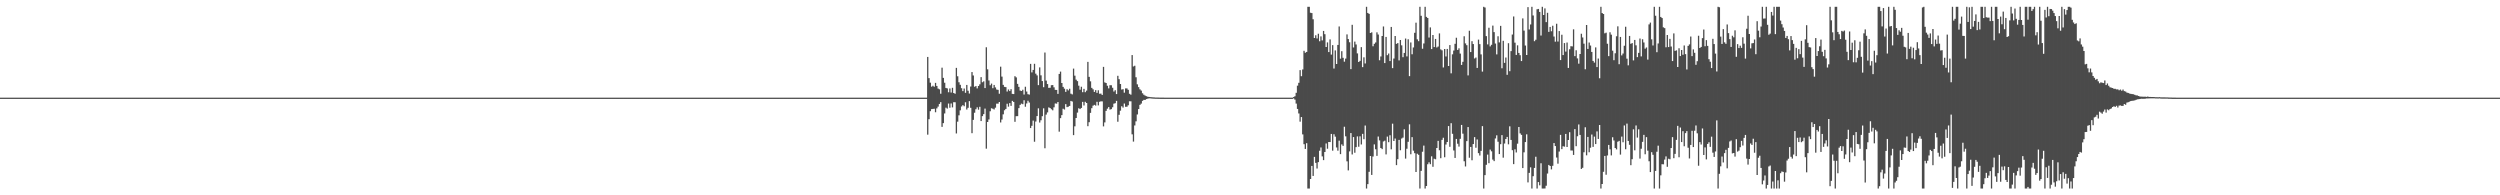 <?xml version="1.0" encoding="UTF-8"?>
<svg xmlns="http://www.w3.org/2000/svg" width="1920" height="150">
  <path d="M0 75.000h1v1.000H0zM1 75.000h1v1.000H1zM2 75.000h1v1.000H2zM3 75.000h1v1.000H3zM4 75.000h1v1.000H4zM5 75.000h1v1.000H5zM6 75.000h1v1.000H6zM7 75.000h1v1.000H7zM8 75.000h1v1.000H8zM9 75.000h1v1.000H9zM10 75.000h1v1.000H10zM11 75.000h1v1.000H11zM12 75.000h1v1.000H12zM13 75.000h1v1.000H13zM14 75.000h1v1.000H14zM15 75.000h1v1.000H15zM16 75.000h1v1.000H16zM17 75.000h1v1.000H17zM18 75.000h1v1.000H18zM19 75.000h1v1.000H19zM20 75.000h1v1.000H20zM21 75.000h1v1.000H21zM22 75.000h1v1.000H22zM23 75.000h1v1.000H23zM24 75.000h1v1.000H24zM25 75.000h1v1.000H25zM26 75.000h1v1.000H26zM27 75.000h1v1.000H27zM28 75.000h1v1.000H28zM29 75.000h1v1.000H29zM30 75.000h1v1.000H30zM31 75.000h1v1.000H31zM32 75.000h1v1.000H32zM33 75.000h1v1.000H33zM34 75.000h1v1.000H34zM35 75.000h1v1.000H35zM36 75.000h1v1.000H36zM37 75.000h1v1.000H37zM38 75.000h1v1.000H38zM39 75.000h1v1.000H39zM40 75.000h1v1.000H40zM41 75.000h1v1.000H41zM42 75.000h1v1.000H42zM43 75.000h1v1.000H43zM44 75.000h1v1.000H44zM45 75.000h1v1.000H45zM46 75.000h1v1.000H46zM47 75.000h1v1.000H47zM48 75.000h1v1.000H48zM49 75.000h1v1.000H49zM50 75.000h1v1.000H50zM51 75.000h1v1.000H51zM52 75.000h1v1.000H52zM53 75.000h1v1.000H53zM54 75.000h1v1.000H54zM55 75.000h1v1.000H55zM56 75.000h1v1.000H56zM57 75.000h1v1.000H57zM58 75.000h1v1.000H58zM59 75.000h1v1.000H59zM60 75.000h1v1.000H60zM61 75.000h1v1.000H61zM62 75.000h1v1.000H62zM63 75.000h1v1.000H63zM64 75.000h1v1.000H64zM65 75.000h1v1.000H65zM66 75.000h1v1.000H66zM67 75.000h1v1.000H67zM68 75.000h1v1.000H68zM69 75.000h1v1.000H69zM70 75.000h1v1.000H70zM71 75.000h1v1.000H71zM72 75.000h1v1.000H72zM73 75.000h1v1.000H73zM74 75.000h1v1.000H74zM75 75.000h1v1.000H75zM76 75.000h1v1.000H76zM77 75.000h1v1.000H77zM78 75.000h1v1.000H78zM79 75.000h1v1.000H79zM80 75.000h1v1.000H80zM81 75.000h1v1.000H81zM82 75.000h1v1.000H82zM83 75.000h1v1.000H83zM84 75.000h1v1.000H84zM85 75.000h1v1.000H85zM86 75.000h1v1.000H86zM87 75.000h1v1.000H87zM88 75.000h1v1.000H88zM89 75.000h1v1.000H89zM90 75.000h1v1.000H90zM91 75.000h1v1.000H91zM92 75.000h1v1.000H92zM93 75.000h1v1.000H93zM94 75.000h1v1.000H94zM95 75.000h1v1.000H95zM96 75.000h1v1.000H96zM97 75.000h1v1.000H97zM98 75.000h1v1.000H98zM99 75.000h1v1.000H99zM100 75.000h1v1.000H100zM101 75.000h1v1.000H101zM102 75.000h1v1.000H102zM103 75.000h1v1.000H103zM104 75.000h1v1.000H104zM105 75.000h1v1.000H105zM106 75.000h1v1.000H106zM107 75.000h1v1.000H107zM108 75.000h1v1.000H108zM109 75.000h1v1.000H109zM110 75.000h1v1.000H110zM111 75.000h1v1.000H111zM112 75.000h1v1.000H112zM113 75.000h1v1.000H113zM114 75.000h1v1.000H114zM115 75.000h1v1.000H115zM116 75.000h1v1.000H116zM117 75.000h1v1.000H117zM118 75.000h1v1.000H118zM119 75.000h1v1.000H119zM120 75.000h1v1.000H120zM121 75.000h1v1.000H121zM122 75.000h1v1.000H122zM123 75.000h1v1.000H123zM124 75.000h1v1.000H124zM125 75.000h1v1.000H125zM126 75.000h1v1.000H126zM127 75.000h1v1.000H127zM128 75.000h1v1.000H128zM129 75.000h1v1.000H129zM130 75.000h1v1.000H130zM131 75.000h1v1.000H131zM132 75.000h1v1.000H132zM133 75.000h1v1.000H133zM134 75.000h1v1.000H134zM135 75.000h1v1.000H135zM136 75.000h1v1.000H136zM137 75.000h1v1.000H137zM138 75.000h1v1.000H138zM139 75.000h1v1.000H139zM140 75.000h1v1.000H140zM141 75.000h1v1.000H141zM142 75.000h1v1.000H142zM143 75.000h1v1.000H143zM144 75.000h1v1.000H144zM145 75.000h1v1.000H145zM146 75.000h1v1.000H146zM147 75.000h1v1.000H147zM148 75.000h1v1.000H148zM149 75.000h1v1.000H149zM150 75.000h1v1.000H150zM151 75.000h1v1.000H151zM152 75.000h1v1.000H152zM153 75.000h1v1.000H153zM154 75.000h1v1.000H154zM155 75.000h1v1.000H155zM156 75.000h1v1.000H156zM157 75.000h1v1.000H157zM158 75.000h1v1.000H158zM159 75.000h1v1.000H159zM160 75.000h1v1.000H160zM161 75.000h1v1.000H161zM162 75.000h1v1.000H162zM163 75.000h1v1.000H163zM164 75.000h1v1.000H164zM165 75.000h1v1.000H165zM166 75.000h1v1.000H166zM167 75.000h1v1.000H167zM168 75.000h1v1.000H168zM169 75.000h1v1.000H169zM170 75.000h1v1.000H170zM171 75.000h1v1.000H171zM172 75.000h1v1.000H172zM173 75.000h1v1.000H173zM174 75.000h1v1.000H174zM175 75.000h1v1.000H175zM176 75.000h1v1.000H176zM177 75.000h1v1.000H177zM178 75.000h1v1.000H178zM179 75.000h1v1.000H179zM180 75.000h1v1.000H180zM181 75.000h1v1.000H181zM182 75.000h1v1.000H182zM183 75.000h1v1.000H183zM184 75.000h1v1.000H184zM185 75.000h1v1.000H185zM186 75.000h1v1.000H186zM187 75.000h1v1.000H187zM188 75.000h1v1.000H188zM189 75.000h1v1.000H189zM190 75.000h1v1.000H190zM191 75.000h1v1.000H191zM192 75.000h1v1.000H192zM193 75.000h1v1.000H193zM194 75.000h1v1.000H194zM195 75.000h1v1.000H195zM196 75.000h1v1.000H196zM197 75.000h1v1.000H197zM198 75.000h1v1.000H198zM199 75.000h1v1.000H199zM200 75.000h1v1.000H200zM201 75.000h1v1.000H201zM202 75.000h1v1.000H202zM203 75.000h1v1.000H203zM204 75.000h1v1.000H204zM205 75.000h1v1.000H205zM206 75.000h1v1.000H206zM207 75.000h1v1.000H207zM208 75.000h1v1.000H208zM209 75.000h1v1.000H209zM210 75.000h1v1.000H210zM211 75.000h1v1.000H211zM212 75.000h1v1.000H212zM213 75.000h1v1.000H213zM214 75.000h1v1.000H214zM215 75.000h1v1.000H215zM216 75.000h1v1.000H216zM217 75.000h1v1.000H217zM218 75.000h1v1.000H218zM219 75.000h1v1.000H219zM220 75.000h1v1.000H220zM221 75.000h1v1.000H221zM222 75.000h1v1.000H222zM223 75.000h1v1.000H223zM224 75.000h1v1.000H224zM225 75.000h1v1.000H225zM226 75.000h1v1.000H226zM227 75.000h1v1.000H227zM228 75.000h1v1.000H228zM229 75.000h1v1.000H229zM230 75.000h1v1.000H230zM231 75.000h1v1.000H231zM232 75.000h1v1.000H232zM233 75.000h1v1.000H233zM234 75.000h1v1.000H234zM235 75.000h1v1.000H235zM236 75.000h1v1.000H236zM237 75.000h1v1.000H237zM238 75.000h1v1.000H238zM239 75.000h1v1.000H239zM240 75.000h1v1.000H240zM241 75.000h1v1.000H241zM242 75.000h1v1.000H242zM243 75.000h1v1.000H243zM244 75.000h1v1.000H244zM245 75.000h1v1.000H245zM246 75.000h1v1.000H246zM247 75.000h1v1.000H247zM248 75.000h1v1.000H248zM249 75.000h1v1.000H249zM250 75.000h1v1.000H250zM251 75.000h1v1.000H251zM252 75.000h1v1.000H252zM253 75.000h1v1.000H253zM254 75.000h1v1.000H254zM255 75.000h1v1.000H255zM256 75.000h1v1.000H256zM257 75.000h1v1.000H257zM258 75.000h1v1.000H258zM259 75.000h1v1.000H259zM260 75.000h1v1.000H260zM261 75.000h1v1.000H261zM262 75.000h1v1.000H262zM263 75.000h1v1.000H263zM264 75.000h1v1.000H264zM265 75.000h1v1.000H265zM266 75.000h1v1.000H266zM267 75.000h1v1.000H267zM268 75.000h1v1.000H268zM269 75.000h1v1.000H269zM270 75.000h1v1.000H270zM271 75.000h1v1.000H271zM272 75.000h1v1.000H272zM273 75.000h1v1.000H273zM274 75.000h1v1.000H274zM275 75.000h1v1.000H275zM276 75.000h1v1.000H276zM277 75.000h1v1.000H277zM278 75.000h1v1.000H278zM279 75.000h1v1.000H279zM280 75.000h1v1.000H280zM281 75.000h1v1.000H281zM282 75.000h1v1.000H282zM283 75.000h1v1.000H283zM284 75.000h1v1.000H284zM285 75.000h1v1.000H285zM286 75.000h1v1.000H286zM287 75.000h1v1.000H287zM288 75.000h1v1.000H288zM289 75.000h1v1.000H289zM290 75.000h1v1.000H290zM291 75.000h1v1.000H291zM292 75.000h1v1.000H292zM293 75.000h1v1.000H293zM294 75.000h1v1.000H294zM295 75.000h1v1.000H295zM296 75.000h1v1.000H296zM297 75.000h1v1.000H297zM298 75.000h1v1.000H298zM299 75.000h1v1.000H299zM300 75.000h1v1.000H300zM301 75.000h1v1.000H301zM302 75.000h1v1.000H302zM303 75.000h1v1.000H303zM304 75.000h1v1.000H304zM305 75.000h1v1.000H305zM306 75.000h1v1.000H306zM307 75.000h1v1.000H307zM308 75.000h1v1.000H308zM309 75.000h1v1.000H309zM310 75.000h1v1.000H310zM311 75.000h1v1.000H311zM312 75.000h1v1.000H312zM313 75.000h1v1.000H313zM314 75.000h1v1.000H314zM315 75.000h1v1.000H315zM316 75.000h1v1.000H316zM317 75.000h1v1.000H317zM318 75.000h1v1.000H318zM319 75.000h1v1.000H319zM320 75.000h1v1.000H320zM321 75.000h1v1.000H321zM322 75.000h1v1.000H322zM323 75.000h1v1.000H323zM324 75.000h1v1.000H324zM325 75.000h1v1.000H325zM326 75.000h1v1.000H326zM327 75.000h1v1.000H327zM328 75.000h1v1.000H328zM329 75.000h1v1.000H329zM330 75.000h1v1.000H330zM331 75.000h1v1.000H331zM332 75.000h1v1.000H332zM333 75.000h1v1.000H333zM334 75.000h1v1.000H334zM335 75.000h1v1.000H335zM336 75.000h1v1.000H336zM337 75.000h1v1.000H337zM338 75.000h1v1.000H338zM339 75.000h1v1.000H339zM340 75.000h1v1.000H340zM341 75.000h1v1.000H341zM342 75.000h1v1.000H342zM343 75.000h1v1.000H343zM344 75.000h1v1.000H344zM345 75.000h1v1.000H345zM346 75.000h1v1.000H346zM347 75.000h1v1.000H347zM348 75.000h1v1.000H348zM349 75.000h1v1.000H349zM350 75.000h1v1.000H350zM351 75.000h1v1.000H351zM352 75.000h1v1.000H352zM353 75.000h1v1.000H353zM354 75.000h1v1.000H354zM355 75.000h1v1.000H355zM356 75.000h1v1.000H356zM357 75.000h1v1.000H357zM358 75.000h1v1.000H358zM359 75.000h1v1.000H359zM360 75.000h1v1.000H360zM361 75.000h1v1.000H361zM362 75.000h1v1.000H362zM363 75.000h1v1.000H363zM364 75.000h1v1.000H364zM365 75.000h1v1.000H365zM366 75.000h1v1.000H366zM367 75.000h1v1.000H367zM368 75.000h1v1.000H368zM369 75.000h1v1.000H369zM370 75.000h1v1.000H370zM371 75.000h1v1.000H371zM372 75.000h1v1.000H372zM373 75.000h1v1.000H373zM374 75.000h1v1.000H374zM375 75.000h1v1.000H375zM376 75.000h1v1.000H376zM377 75.000h1v1.000H377zM378 75.000h1v1.000H378zM379 75.000h1v1.000H379zM380 75.000h1v1.000H380zM381 75.000h1v1.000H381zM382 75.000h1v1.000H382zM383 75.000h1v1.000H383zM384 75.000h1v1.000H384zM385 75.000h1v1.000H385zM386 75.000h1v1.000H386zM387 75.000h1v1.000H387zM388 75.000h1v1.000H388zM389 75.000h1v1.000H389zM390 75.000h1v1.000H390zM391 75.000h1v1.000H391zM392 75.000h1v1.000H392zM393 75.000h1v1.000H393zM394 75.000h1v1.000H394zM395 75.000h1v1.000H395zM396 75.000h1v1.000H396zM397 75.000h1v1.000H397zM398 75.000h1v1.000H398zM399 75.000h1v1.000H399zM400 75.000h1v1.000H400zM401 75.000h1v1.000H401zM402 75.000h1v1.000H402zM403 75.000h1v1.000H403zM404 75.000h1v1.000H404zM405 75.000h1v1.000H405zM406 75.000h1v1.000H406zM407 75.000h1v1.000H407zM408 75.000h1v1.000H408zM409 75.000h1v1.000H409zM410 75.000h1v1.000H410zM411 75.000h1v1.000H411zM412 75.000h1v1.000H412zM413 75.000h1v1.000H413zM414 75.000h1v1.000H414zM415 75.000h1v1.000H415zM416 75.000h1v1.000H416zM417 75.000h1v1.000H417zM418 75.000h1v1.000H418zM419 75.000h1v1.000H419zM420 75.000h1v1.000H420zM421 75.000h1v1.000H421zM422 75.000h1v1.000H422zM423 75.000h1v1.000H423zM424 75.000h1v1.000H424zM425 75.000h1v1.000H425zM426 75.000h1v1.000H426zM427 75.000h1v1.000H427zM428 75.000h1v1.000H428zM429 75.000h1v1.000H429zM430 75.000h1v1.000H430zM431 75.000h1v1.000H431zM432 75.000h1v1.000H432zM433 75.000h1v1.000H433zM434 75.000h1v1.000H434zM435 75.000h1v1.000H435zM436 75.000h1v1.000H436zM437 75.000h1v1.000H437zM438 75.000h1v1.000H438zM439 75.000h1v1.000H439zM440 75.000h1v1.000H440zM441 75.000h1v1.000H441zM442 75.000h1v1.000H442zM443 75.000h1v1.000H443zM444 75.000h1v1.000H444zM445 75.000h1v1.000H445zM446 75.000h1v1.000H446zM447 75.000h1v1.000H447zM448 75.000h1v1.000H448zM449 75.000h1v1.000H449zM450 75.000h1v1.000H450zM451 75.000h1v1.000H451zM452 75.000h1v1.000H452zM453 75.000h1v1.000H453zM454 75.000h1v1.000H454zM455 75.000h1v1.000H455zM456 75.000h1v1.000H456zM457 75.000h1v1.000H457zM458 75.000h1v1.000H458zM459 75.000h1v1.000H459zM460 75.000h1v1.000H460zM461 75.000h1v1.000H461zM462 75.000h1v1.000H462zM463 75.000h1v1.000H463zM464 75.000h1v1.000H464zM465 75.000h1v1.000H465zM466 75.000h1v1.000H466zM467 75.000h1v1.000H467zM468 75.000h1v1.000H468zM469 75.000h1v1.000H469zM470 75.000h1v1.000H470zM471 75.000h1v1.000H471zM472 75.000h1v1.000H472zM473 75.000h1v1.000H473zM474 75.000h1v1.000H474zM475 75.000h1v1.000H475zM476 75.000h1v1.000H476zM477 75.000h1v1.000H477zM478 75.000h1v1.000H478zM479 75.000h1v1.000H479zM480 75.000h1v1.000H480zM481 75.000h1v1.000H481zM482 75.000h1v1.000H482zM483 75.000h1v1.000H483zM484 75.000h1v1.000H484zM485 75.000h1v1.000H485zM486 75.000h1v1.000H486zM487 75.000h1v1.000H487zM488 75.000h1v1.000H488zM489 75.000h1v1.000H489zM490 75.000h1v1.000H490zM491 75.000h1v1.000H491zM492 75.000h1v1.000H492zM493 75.000h1v1.000H493zM494 75.000h1v1.000H494zM495 75.000h1v1.000H495zM496 75.000h1v1.000H496zM497 75.000h1v1.000H497zM498 75.000h1v1.000H498zM499 75.000h1v1.000H499zM500 75.000h1v1.000H500zM501 75.000h1v1.000H501zM502 75.000h1v1.000H502zM503 75.000h1v1.000H503zM504 75.000h1v1.000H504zM505 75.000h1v1.000H505zM506 75.000h1v1.000H506zM507 75.000h1v1.000H507zM508 75.000h1v1.000H508zM509 75.000h1v1.000H509zM510 75.000h1v1.000H510zM511 75.000h1v1.000H511zM512 75.000h1v1.000H512zM513 75.000h1v1.000H513zM514 75.000h1v1.000H514zM515 75.000h1v1.000H515zM516 75.000h1v1.000H516zM517 75.000h1v1.000H517zM518 75.000h1v1.000H518zM519 75.000h1v1.000H519zM520 75.000h1v1.000H520zM521 75.000h1v1.000H521zM522 75.000h1v1.000H522zM523 75.000h1v1.000H523zM524 75.000h1v1.000H524zM525 75.000h1v1.000H525zM526 75.000h1v1.000H526zM527 75.000h1v1.000H527zM528 75.000h1v1.000H528zM529 75.000h1v1.000H529zM530 75.000h1v1.000H530zM531 75.000h1v1.000H531zM532 75.000h1v1.000H532zM533 75.000h1v1.000H533zM534 75.000h1v1.000H534zM535 75.000h1v1.000H535zM536 75.000h1v1.000H536zM537 75.000h1v1.000H537zM538 75.000h1v1.000H538zM539 75.000h1v1.000H539zM540 75.000h1v1.000H540zM541 75.000h1v1.000H541zM542 75.000h1v1.000H542zM543 75.000h1v1.000H543zM544 75.000h1v1.000H544zM545 75.000h1v1.000H545zM546 75.000h1v1.000H546zM547 75.000h1v1.000H547zM548 75.000h1v1.000H548zM549 75.000h1v1.000H549zM550 75.000h1v1.000H550zM551 75.000h1v1.000H551zM552 75.000h1v1.000H552zM553 75.000h1v1.000H553zM554 75.000h1v1.000H554zM555 75.000h1v1.000H555zM556 75.000h1v1.000H556zM557 75.000h1v1.000H557zM558 75.000h1v1.000H558zM559 75.000h1v1.000H559zM560 75.000h1v1.000H560zM561 75.000h1v1.000H561zM562 75.000h1v1.000H562zM563 75.000h1v1.000H563zM564 75.000h1v1.000H564zM565 75.000h1v1.000H565zM566 75.000h1v1.000H566zM567 75.000h1v1.000H567zM568 75.000h1v1.000H568zM569 75.000h1v1.000H569zM570 75.000h1v1.000H570zM571 75.000h1v1.000H571zM572 75.000h1v1.000H572zM573 75.000h1v1.000H573zM574 75.000h1v1.000H574zM575 75.000h1v1.000H575zM576 75.000h1v1.000H576zM577 75.000h1v1.000H577zM578 75.000h1v1.000H578zM579 75.000h1v1.000H579zM580 75.000h1v1.000H580zM581 75.000h1v1.000H581zM582 75.000h1v1.000H582zM583 75.000h1v1.000H583zM584 75.000h1v1.000H584zM585 75.000h1v1.000H585zM586 75.000h1v1.000H586zM587 75.000h1v1.000H587zM588 75.000h1v1.000H588zM589 75.000h1v1.000H589zM590 75.000h1v1.000H590zM591 75.000h1v1.000H591zM592 75.000h1v1.000H592zM593 75.000h1v1.000H593zM594 75.000h1v1.000H594zM595 75.000h1v1.000H595zM596 75.000h1v1.000H596zM597 75.000h1v1.000H597zM598 75.000h1v1.000H598zM599 75.000h1v1.000H599zM600 75.000h1v1.000H600zM601 75.000h1v1.000H601zM602 75.000h1v1.000H602zM603 75.000h1v1.000H603zM604 75.000h1v1.000H604zM605 75.000h1v1.000H605zM606 75.000h1v1.000H606zM607 75.000h1v1.000H607zM608 75.000h1v1.000H608zM609 75.000h1v1.000H609zM610 75.000h1v1.000H610zM611 75.000h1v1.000H611zM612 75.000h1v1.000H612zM613 75.000h1v1.000H613zM614 75.000h1v1.000H614zM615 75.000h1v1.000H615zM616 75.000h1v1.000H616zM617 75.000h1v1.000H617zM618 75.000h1v1.000H618zM619 75.000h1v1.000H619zM620 75.000h1v1.000H620zM621 75.000h1v1.000H621zM622 75.000h1v1.000H622zM623 75.000h1v1.000H623zM624 75.000h1v1.000H624zM625 75.000h1v1.000H625zM626 75.000h1v1.000H626zM627 75.000h1v1.000H627zM628 75.000h1v1.000H628zM629 75.000h1v1.000H629zM630 75.000h1v1.000H630zM631 75.000h1v1.000H631zM632 75.000h1v1.000H632zM633 75.000h1v1.000H633zM634 75.000h1v1.000H634zM635 75.000h1v1.000H635zM636 75.000h1v1.000H636zM637 75.000h1v1.000H637zM638 75.000h1v1.000H638zM639 75.000h1v1.000H639zM640 75.000h1v1.000H640zM641 75.000h1v1.000H641zM642 75.000h1v1.000H642zM643 75.000h1v1.000H643zM644 75.000h1v1.000H644zM645 75.000h1v1.000H645zM646 75.000h1v1.000H646zM647 75.000h1v1.000H647zM648 75.000h1v1.000H648zM649 75.000h1v1.000H649zM650 75.000h1v1.000H650zM651 75.000h1v1.000H651zM652 75.000h1v1.000H652zM653 75.000h1v1.000H653zM654 75.000h1v1.000H654zM655 75.000h1v1.000H655zM656 75.000h1v1.000H656zM657 75.000h1v1.000H657zM658 75.000h1v1.000H658zM659 75.000h1v1.000H659zM660 75.000h1v1.000H660zM661 75.000h1v1.000H661zM662 75.000h1v1.000H662zM663 75.000h1v1.000H663zM664 75.000h1v1.000H664zM665 75.000h1v1.000H665zM666 75.000h1v1.000H666zM667 75.000h1v1.000H667zM668 75.000h1v1.000H668zM669 75.000h1v1.000H669zM670 75.000h1v1.000H670zM671 75.000h1v1.000H671zM672 75.000h1v1.000H672zM673 75.000h1v1.000H673zM674 75.000h1v1.000H674zM675 75.000h1v1.000H675zM676 75.000h1v1.000H676zM677 75.000h1v1.000H677zM678 75.000h1v1.000H678zM679 75.000h1v1.000H679zM680 75.000h1v1.000H680zM681 75.000h1v1.000H681zM682 75.000h1v1.000H682zM683 75.000h1v1.000H683zM684 75.000h1v1.000H684zM685 75.000h1v1.000H685zM686 75.000h1v1.000H686zM687 75.000h1v1.000H687zM688 75.000h1v1.000H688zM689 75.000h1v1.000H689zM690 75.000h1v1.000H690zM691 75.000h1v1.000H691zM692 75.000h1v1.000H692zM693 75.000h1v1.000H693zM694 75.000h1v1.000H694zM695 75.000h1v1.000H695zM696 75.000h1v1.000H696zM697 75.000h1v1.000H697zM698 75.000h1v1.000H698zM699 75.000h1v1.000H699zM700 75.000h1v1.000H700zM701 75.000h1v1.000H701zM702 75.000h1v1.000H702zM703 75.000h1v1.000H703zM704 75.000h1v1.000H704zM705 75.000h1v1.000H705zM706 75.000h1v1.000H706zM707 75.000h1v1.000H707zM708 75.000h1v1.000H708zM709 75.000h1v1.000H709zM710 75.000h1v1.000H710zM711 75.000h1v1.000H711zM712 43.725h1v59.718H712zM713 59.983h1v31.556H713zM714 63.503h1v21.883H714zM715 66.564h1v17.252H715zM716 65.823h1v17.826H716zM717 66.602h1v16.905H717zM718 63.621h1v22.615H718zM719 65.992h1v17.275H719zM720 68.054h1v13.833H720zM721 68.613h1v11.212H721zM722 71.985h1v6.469H722zM723 51.948h1v45.505H723zM724 59.813h1v34.745H724zM725 63.558h1v23.573H725zM726 67.515h1v15.193H726zM727 67.876h1v15.526H727zM728 70.864h1v8.675H728zM729 67.959h1v14.769H729zM730 71.085h1v8.369H730zM731 67.406h1v15.069H731zM732 71.433h1v7.067H732zM733 71.975h1v6.557H733zM734 52.107h1v50.408H734zM735 58.560h1v34.871H735zM736 63.197h1v25.374H736zM737 65.128h1v19.600H737zM738 67.718h1v14.055H738zM739 69.986h1v10.779H739zM740 67.982h1v13.646H740zM741 71.252h1v7.290H741zM742 65.206h1v18.910H742zM743 69.705h1v13.097H743zM744 71.815h1v5.842H744zM745 66.460h1v16.337H745zM746 55.353h1v46.969H746zM747 57.973h1v34.105H747zM748 66.612h1v19.983H748zM749 66.122h1v17.781H749zM750 67.913h1v14.508H750zM751 66.069h1v18.132H751zM752 64.791h1v17.223H752zM753 59.260h1v33.706H753zM754 63.175h1v26.018H754zM755 62.484h1v25.170H755zM756 67.642h1v15.759H756zM757 36.285h1v77.895H757zM758 53.255h1v40.424H758zM759 61.779h1v29.945H759zM760 65.500h1v19.953H760zM761 64.212h1v18.936H761zM762 67.738h1v15.784H762zM763 65.228h1v18.854H763zM764 67.139h1v15.562H764zM765 68.760h1v10.862H765zM766 69.028h1v10.594H766zM767 72.005h1v6.314H767zM768 51.225h1v42.832H768zM769 58.834h1v32.973H769zM770 65.175h1v22.656H770zM771 66.736h1v17.960H771zM772 66.935h1v16.701H772zM773 70.297h1v9.350H773zM774 68.718h1v13.188H774zM775 69.955h1v9.233H775zM776 68.492h1v12.789H776zM777 72.094h1v5.377H777zM778 72.237h1v6.038H778zM779 58.516h1v35.029H779zM780 59.459h1v29.794H780zM781 64.435h1v24.746H781zM782 66.708h1v16.327H782zM783 69.537h1v11.007H783zM784 69.903h1v9.669H784zM785 68.896h1v11.133H785zM786 72.609h1v4.405H786zM787 66.622h1v15.370H787zM788 70.323h1v9.136H788zM789 72.367h1v4.990H789zM790 72.647h1v6.079H790zM791 49.067h1v49.305H791zM792 55.624h1v41.004H792zM793 53.726h1v38.911H793zM794 49.008h1v59.830H794zM795 56.578h1v36.769H795zM796 57.899h1v31.264H796zM797 65.383h1v17.831H797zM798 51.786h1v42.295H798zM799 57.870h1v34.499H799zM800 62.237h1v26.997H800zM801 66.979h1v16.211H801zM802 40.364h1v73.495H802zM803 61.904h1v26.091H803zM804 64.568h1v21.771H804zM805 67.459h1v15.042H805zM806 67.367h1v15.652H806zM807 65.423h1v18.483H807zM808 65.310h1v19.424H808zM809 67.078h1v15.351H809zM810 69.020h1v10.458H810zM811 69.085h1v10.514H811zM812 72.096h1v6.225H812zM813 56.799h1v44.300H813zM814 55.002h1v35.746H814zM815 63.744h1v24.666H815zM816 66.691h1v16.825H816zM817 68.086h1v16.011H817zM818 70.541h1v9.439H818zM819 68.511h1v13.754H819zM820 69.438h1v12.463H820zM821 68.142h1v13.224H821zM822 71.953h1v5.589H822zM823 72.505h1v5.491H823zM824 52.695h1v51.072H824zM825 58.133h1v38.914H825zM826 61.198h1v29.425H826zM827 62.286h1v24.198H827zM828 65.782h1v17.376H828zM829 68.850h1v14.898H829zM830 66.594h1v16.305H830zM831 70.794h1v7.416H831zM832 68.235h1v12.773H832zM833 70.801h1v7.377H833zM834 69.563h1v9.541H834zM835 47.530h1v49.411H835zM836 59.034h1v34.835H836zM837 62.444h1v24.255H837zM838 67.481h1v15.601H838zM839 68.607h1v12.528H839zM840 70.600h1v9.944H840zM841 69.232h1v11.880H841zM842 71.331h1v6.871H842zM843 69.349h1v11.584H843zM844 71.964h1v6.243H844zM845 71.874h1v5.960H845zM846 72.920h1v4.938H846zM847 51.351h1v45.723H847zM848 63.284h1v30.743H848zM849 63.756h1v21.408H849zM850 65.838h1v17.616H850zM851 67.879h1v14.341H851zM852 65.416h1v18.740H852zM853 65.491h1v18.315H853zM854 67.366h1v15.010H854zM855 70.291h1v9.321H855zM856 69.279h1v9.973H856zM857 72.263h1v5.178H857zM858 58.228h1v35.278H858zM859 60.834h1v27.354H859zM860 64.511h1v20.499H860zM861 68.752h1v12.840H861zM862 68.503h1v14.120H862zM863 71.168h1v8.345H863zM864 67.913h1v14.131H864zM865 67.906h1v14.044H865zM866 68.944h1v11.916H866zM867 72.031h1v5.731H867zM868 72.685h1v5.146H868zM869 42.314h1v60.866H869zM870 51.065h1v57.671H870zM871 50.468h1v45.884H871zM872 59.326h1v33.837H872zM873 64.789h1v23.111H873zM874 66.905h1v16.847H874zM875 68.598h1v11.930H875zM876 69.568h1v10.001H876zM877 71.619h1v5.840H877zM878 72.748h1v3.947H878zM879 73.445h1v3.319H879zM880 73.903h1v2.159H880zM881 74.309h1v1.460H881zM882 74.427h1v1.084H882zM883 74.577h1v1.000H883zM884 74.664h1v1.000H884zM885 74.775h1v1.000H885zM886 74.820h1v1.000H886zM887 74.888h1v1.000H887zM888 74.897h1v1.000H888zM889 74.926h1v1.000H889zM890 74.938h1v1.000H890zM891 74.959h1v1.000H891zM892 74.970h1v1.000H892zM893 74.983h1v1.000H893zM894 74.987h1v1.000H894zM895 74.990h1v1.000H895zM896 74.993h1v1.000H896zM897 74.995h1v1.000H897zM898 74.996h1v1.000H898zM899 74.997h1v1.000H899zM900 74.997h1v1.000H900zM901 74.998h1v1.000H901zM902 74.998h1v1.000H902zM903 74.999h1v1.000H903zM904 74.998h1v1.000H904zM905 74.999h1v1.000H905zM906 74.998h1v1.000H906zM907 74.998h1v1.000H907zM908 74.998h1v1.000H908zM909 74.999h1v1.000H909zM910 74.999h1v1.000H910zM911 74.999h1v1.000H911zM912 74.999h1v1.000H912zM913 74.999h1v1.000H913zM914 74.999h1v1.000H914zM915 75.000h1v1.000H915zM916 75.000h1v1.000H916zM917 75.000h1v1.000H917zM918 75.000h1v1.000H918zM919 75.000h1v1.000H919zM920 75.000h1v1.000H920zM921 75.000h1v1.000H921zM922 75.000h1v1.000H922zM923 75.000h1v1.000H923zM924 75.000h1v1.000H924zM925 75.000h1v1.000H925zM926 75.000h1v1.000H926zM927 75.000h1v1.000H927zM928 75.000h1v1.000H928zM929 75.000h1v1.000H929zM930 75.000h1v1.000H930zM931 75.000h1v1.000H931zM932 75.000h1v1.000H932zM933 75.000h1v1.000H933zM934 75.000h1v1.000H934zM935 75.000h1v1.000H935zM936 75.000h1v1.000H936zM937 75.000h1v1.000H937zM938 75.000h1v1.000H938zM939 75.000h1v1.000H939zM940 75.000h1v1.000H940zM941 75.000h1v1.000H941zM942 75.000h1v1.000H942zM943 75.000h1v1.000H943zM944 75.000h1v1.000H944zM945 75.000h1v1.000H945zM946 75.000h1v1.000H946zM947 75.000h1v1.000H947zM948 75.000h1v1.000H948zM949 75.000h1v1.000H949zM950 75.000h1v1.000H950zM951 75.000h1v1.000H951zM952 75.000h1v1.000H952zM953 75.000h1v1.000H953zM954 75.000h1v1.000H954zM955 75.000h1v1.000H955zM956 75.000h1v1.000H956zM957 75.000h1v1.000H957zM958 75.000h1v1.000H958zM959 75.000h1v1.000H959zM960 75.000h1v1.000H960zM961 75.000h1v1.000H961zM962 75.000h1v1.000H962zM963 75.000h1v1.000H963zM964 75.000h1v1.000H964zM965 75.000h1v1.000H965zM966 75.000h1v1.000H966zM967 75.000h1v1.000H967zM968 75.000h1v1.000H968zM969 75.000h1v1.000H969zM970 75.000h1v1.000H970zM971 75.000h1v1.000H971zM972 75.000h1v1.000H972zM973 75.000h1v1.000H973zM974 75.000h1v1.000H974zM975 75.000h1v1.000H975zM976 75.000h1v1.000H976zM977 75.000h1v1.000H977zM978 75.000h1v1.000H978zM979 75.000h1v1.000H979zM980 75.000h1v1.000H980zM981 74.998h1v1.000H981zM982 74.996h1v1.000H982zM983 74.996h1v1.000H983zM984 74.996h1v1.000H984zM985 74.996h1v1.000H985zM986 74.996h1v1.000H986zM987 74.996h1v1.000H987zM988 74.996h1v1.000H988zM989 74.996h1v1.000H989zM990 74.996h1v1.000H990zM991 74.996h1v1.000H991zM992 74.996h1v1.000H992zM993 74.566h1v1.000H993zM994 73.920h1v2.549H994zM995 71.283h1v8.307H995zM996 65.805h1v17.869H996zM997 63.575h1v23.574H997zM998 53.841h1v39.590H998zM999 58.543h1v31.388H999zM1000 53.365h1v49.862H1000zM1001 39.017h1v71.745H1001zM1002 40.497h1v73.890H1002zM1003 39.884h1v70.088H1003zM1004 5.203h1v139.595H1004zM1005 5.203h1v139.595H1005zM1006 9.785h1v127.674H1006zM1007 10.013h1v117.416H1007zM1008 14.777h1v120.342H1008zM1009 29.169h1v91.291H1009zM1010 27.108h1v97.984H1010zM1011 29.536h1v99.878H1011zM1012 25.916h1v98.601H1012zM1013 31.681h1v84.078H1013zM1014 27.954h1v85.298H1014zM1015 31.049h1v89.053H1015zM1016 23.751h1v99.245H1016zM1017 26.266h1v90.449H1017zM1018 36.116h1v74.073H1018zM1019 32.543h1v81.692H1019zM1020 39.989h1v69.065H1020zM1021 30.278h1v78.847H1021zM1022 41.922h1v60.921H1022zM1023 34.658h1v81.041H1023zM1024 52.633h1v50.488H1024zM1025 38.714h1v66.269H1025zM1026 49.150h1v64.086H1026zM1027 34.484h1v81.253H1027zM1028 20.319h1v87.697H1028zM1029 45.040h1v73.347H1029zM1030 39.312h1v71.573H1030zM1031 44.415h1v67.626H1031zM1032 47.369h1v49.980H1032zM1033 44.987h1v59.703H1033zM1034 26.400h1v97.501H1034zM1035 30.004h1v100.886H1035zM1036 32.442h1v83.822H1036zM1037 53.082h1v49.107H1037zM1038 19.052h1v99.572H1038zM1039 36.471h1v68.774H1039zM1040 31.934h1v85.350H1040zM1041 34.164h1v78.846H1041zM1042 41.028h1v63.722H1042zM1043 47.597h1v65.105H1043zM1044 46.740h1v57.969H1044zM1045 36.207h1v74.725H1045zM1046 51.550h1v51.246H1046zM1047 44.048h1v62.844H1047zM1048 48.732h1v47.662H1048zM1049 5.203h1v139.595H1049zM1050 9.929h1v131.488H1050zM1051 10.658h1v121.299H1051zM1052 25.361h1v94.464H1052zM1053 24.819h1v109.531H1053zM1054 35.517h1v84.719H1054zM1055 33.650h1v77.244H1055zM1056 32.620h1v82.013H1056zM1057 24.828h1v94.878H1057zM1058 26.519h1v78.352H1058zM1059 46.291h1v61.545H1059zM1060 43.356h1v70.319H1060zM1061 27.647h1v86.889H1061zM1062 20.328h1v88.335H1062zM1063 48.429h1v59.607H1063zM1064 28.380h1v90.191H1064zM1065 42.385h1v62.522H1065zM1066 41.105h1v68.082H1066zM1067 46.915h1v56.951H1067zM1068 20.700h1v93.970H1068zM1069 52.336h1v42.648H1069zM1070 44.977h1v63.297H1070zM1071 27.637h1v78.759H1071zM1072 33.701h1v93.137H1072zM1073 33.092h1v89.154H1073zM1074 46.401h1v60.996H1074zM1075 30.705h1v84.704H1075zM1076 34.827h1v71.585H1076zM1077 43.924h1v61.743H1077zM1078 40.650h1v58.659H1078zM1079 29.595h1v92.235H1079zM1080 43.312h1v70.899H1080zM1081 30.175h1v78.752H1081zM1082 58.449h1v37.053H1082zM1083 32.623h1v85.833H1083zM1084 41.680h1v63.636H1084zM1085 36.447h1v79.247H1085zM1086 25.182h1v92.480H1086zM1087 17.388h1v114.703H1087zM1088 30.223h1v87.862H1088zM1089 31.658h1v87.214H1089zM1090 5.203h1v139.595H1090zM1091 12.119h1v119.118H1091zM1092 37.453h1v79.067H1092zM1093 33.401h1v78.441H1093zM1094 5.203h1v139.595H1094zM1095 12.964h1v129.884H1095zM1096 13.835h1v112.299H1096zM1097 28.825h1v95.867H1097zM1098 21.027h1v105.094H1098zM1099 37.678h1v82.387H1099zM1100 26.897h1v101.180H1100zM1101 36.165h1v85.723H1101zM1102 29.897h1v92.408H1102zM1103 36.448h1v77.225H1103zM1104 35.738h1v72.442H1104zM1105 25.660h1v89.727H1105zM1106 37.921h1v83.584H1106zM1107 38.645h1v68.793H1107zM1108 51.818h1v53.986H1108zM1109 37.656h1v83.140H1109zM1110 43.374h1v67.632H1110zM1111 37.582h1v71.497H1111zM1112 50.663h1v46.172H1112zM1113 34.611h1v78.108H1113zM1114 56.316h1v38.313H1114zM1115 41.727h1v61.057H1115zM1116 38.802h1v76.742H1116zM1117 33.618h1v87.699H1117zM1118 28.963h1v77.743H1118zM1119 38.340h1v72.069H1119zM1120 37.130h1v75.453H1120zM1121 41.187h1v65.420H1121zM1122 49.892h1v46.034H1122zM1123 47.488h1v55.168H1123zM1124 27.846h1v96.019H1124zM1125 33.317h1v94.523H1125zM1126 34.699h1v73.682H1126zM1127 57.930h1v39.670H1127zM1128 23.592h1v97.554H1128zM1129 39.977h1v72.863H1129zM1130 31.623h1v91.448H1130zM1131 33.856h1v76.771H1131zM1132 44.887h1v60.413H1132zM1133 44.162h1v69.312H1133zM1134 52.153h1v54.967H1134zM1135 30.416h1v87.212H1135zM1136 33.895h1v85.536H1136zM1137 41.785h1v74.105H1137zM1138 54.976h1v41.893H1138zM1139 5.203h1v139.595H1139zM1140 5.812h1v128.669H1140zM1141 27.749h1v98.817H1141zM1142 34.086h1v84.639H1142zM1143 21.325h1v103.994H1143zM1144 35.610h1v79.265H1144zM1145 34.400h1v81.816H1145zM1146 19.675h1v102.924H1146zM1147 24.681h1v99.058H1147zM1148 33.441h1v72.901H1148zM1149 41.789h1v62.156H1149zM1150 27.850h1v80.986H1150zM1151 32.546h1v85.766H1151zM1152 19.869h1v90.901H1152zM1153 52.412h1v51.383H1153zM1154 31.356h1v89.724H1154zM1155 48.272h1v61.935H1155zM1156 44.183h1v62.559H1156zM1157 57.465h1v47.720H1157zM1158 33.189h1v77.663H1158zM1159 54.670h1v42.333H1159zM1160 39.293h1v68.189H1160zM1161 26.498h1v88.833H1161zM1162 12.627h1v113.440H1162zM1163 32.756h1v81.935H1163zM1164 42.204h1v74.878H1164zM1165 34.830h1v75.525H1165zM1166 40.632h1v56.889H1166zM1167 42.378h1v60.078H1167zM1168 46.894h1v56.692H1168zM1169 14.151h1v114.913H1169zM1170 23.496h1v93.479H1170zM1171 34.948h1v74.163H1171zM1172 42.219h1v60.927H1172zM1173 5.481h1v134.584H1173zM1174 22.645h1v110.099H1174zM1175 18.794h1v109.699H1175zM1176 5.203h1v139.595H1176zM1177 11.900h1v123.429H1177zM1178 31.617h1v97.358H1178zM1179 30.496h1v89.873H1179zM1180 7.096h1v137.701H1180zM1181 6.854h1v132.971H1181zM1182 9.162h1v133.181H1182zM1183 27.268h1v98.125H1183zM1184 5.203h1v139.595H1184zM1185 11.528h1v133.269H1185zM1186 6.464h1v138.252H1186zM1187 17.021h1v125.624H1187zM1188 9.813h1v123.434H1188zM1189 24.464h1v102.204H1189zM1190 20.692h1v106.819H1190zM1191 24.014h1v106.103H1191zM1192 19.779h1v107.575H1192zM1193 28.084h1v81.790H1193zM1194 31.978h1v80.191H1194zM1195 18.249h1v102.741H1195zM1196 31.897h1v93.789H1196zM1197 23.844h1v92.527H1197zM1198 46.151h1v57.451H1198zM1199 26.685h1v87.832H1199zM1200 42.289h1v70.059H1200zM1201 33.057h1v79.578H1201zM1202 39.651h1v63.196H1202zM1203 32.671h1v80.213H1203zM1204 52.152h1v55.347H1204zM1205 37.835h1v63.719H1205zM1206 35.456h1v80.106H1206zM1207 35.633h1v79.972H1207zM1208 22.537h1v96.440H1208zM1209 43.135h1v56.040H1209zM1210 38.585h1v73.671H1210zM1211 44.839h1v59.833H1211zM1212 48.906h1v46.674H1212zM1213 41.497h1v62.142H1213zM1214 25.903h1v103.817H1214zM1215 28.773h1v100.109H1215zM1216 33.529h1v83.419H1216zM1217 53.219h1v44.515H1217zM1218 19.176h1v100.127H1218zM1219 37.599h1v67.557H1219zM1220 32.676h1v84.248H1220zM1221 34.984h1v78.475H1221zM1222 39.873h1v63.427H1222zM1223 46.772h1v66.018H1223zM1224 48.083h1v56.845H1224zM1225 36.417h1v74.218H1225zM1226 51.495h1v49.406H1226zM1227 44.933h1v61.764H1227zM1228 60.125h1v35.853H1228zM1229 5.203h1v139.595H1229zM1230 10.052h1v131.264H1230zM1231 10.735h1v121.211H1231zM1232 25.604h1v94.153H1232zM1233 25.090h1v109.130H1233zM1234 33.606h1v85.775H1234zM1235 43.095h1v68.211H1235zM1236 24.764h1v89.928H1236zM1237 26.610h1v92.760H1237zM1238 38.923h1v66.476H1238zM1239 46.242h1v61.637H1239zM1240 40.899h1v72.777H1240zM1241 27.877h1v86.837H1241zM1242 20.248h1v88.580H1242zM1243 49.291h1v58.882H1243zM1244 28.354h1v90.367H1244zM1245 42.532h1v62.353H1245zM1246 41.115h1v68.154H1246zM1247 35.101h1v61.249H1247zM1248 20.514h1v94.133H1248zM1249 45.056h1v49.866H1249zM1250 50.198h1v58.022H1250zM1251 27.581h1v83.636H1251zM1252 33.622h1v93.271H1252zM1253 33.085h1v89.196H1253zM1254 46.411h1v52.919H1254zM1255 30.665h1v84.767H1255zM1256 34.800h1v61.566H1256zM1257 43.903h1v61.785H1257zM1258 40.627h1v58.694H1258zM1259 29.568h1v92.263H1259zM1260 43.294h1v70.943H1260zM1261 30.154h1v78.789H1261zM1262 32.609h1v70.990H1262zM1263 37.358h1v81.108H1263zM1264 36.444h1v68.875H1264zM1265 45.797h1v69.903H1265zM1266 18.727h1v105.143H1266zM1267 17.349h1v114.780H1267zM1268 30.213h1v86.688H1268zM1269 34.936h1v83.956H1269zM1270 5.203h1v139.595H1270zM1271 12.078h1v119.216H1271zM1272 40.086h1v76.469H1272zM1273 33.362h1v78.510H1273zM1274 5.203h1v139.595H1274zM1275 12.985h1v121.647H1275zM1276 13.851h1v112.258H1276zM1277 20.980h1v105.216H1277zM1278 21.627h1v100.957H1278zM1279 36.306h1v83.819H1279zM1280 26.872h1v101.252H1280zM1281 36.167h1v85.746H1281zM1282 29.869h1v92.462H1282zM1283 35.717h1v77.972H1283zM1284 46.895h1v58.438H1284zM1285 25.653h1v95.858H1285zM1286 39.080h1v79.105H1286zM1287 38.643h1v68.796H1287zM1288 51.447h1v45.237H1288zM1289 37.048h1v83.736H1289zM1290 43.046h1v54.902H1290zM1291 38.393h1v70.691H1291zM1292 42.027h1v58.741H1292zM1293 34.907h1v77.431H1293zM1294 41.582h1v60.681H1294zM1295 53.371h1v47.342H1295zM1296 35.245h1v78.194H1296zM1297 34.077h1v87.616H1297zM1298 28.035h1v83.253H1298zM1299 43.120h1v57.337H1299zM1300 37.925h1v75.007H1300zM1301 40.557h1v59.831H1301zM1302 49.774h1v46.588H1302zM1303 46.994h1v55.381H1303zM1304 27.451h1v99.810H1304zM1305 36.852h1v72.323H1305zM1306 36.059h1v74.961H1306zM1307 29.267h1v69.378H1307zM1308 22.671h1v96.365H1308zM1309 35.540h1v77.651H1309zM1310 30.846h1v91.582H1310zM1311 35.226h1v75.319H1311zM1312 45.475h1v63.763H1312zM1313 47.395h1v65.392H1313zM1314 52.287h1v52.697H1314zM1315 29.813h1v87.446H1315zM1316 33.837h1v86.709H1316zM1317 41.180h1v75.159H1317zM1318 54.898h1v37.548H1318zM1319 5.203h1v139.595H1319zM1320 5.593h1v127.910H1320zM1321 28.096h1v99.671H1321zM1322 33.743h1v86.481H1322zM1323 22.391h1v102.361H1323zM1324 32.489h1v85.141H1324zM1325 33.624h1v81.423H1325zM1326 18.765h1v110.529H1326zM1327 25.468h1v88.117H1327zM1328 30.070h1v78.557H1328zM1329 36.052h1v71.886H1329zM1330 27.435h1v90.351H1330zM1331 28.656h1v88.835H1331zM1332 23.305h1v96.984H1332zM1333 43.599h1v63.289H1333zM1334 33.892h1v82.560H1334zM1335 36.929h1v78.806H1335zM1336 35.090h1v77.942H1336zM1337 36.757h1v71.435H1337zM1338 28.632h1v83.143H1338zM1339 33.560h1v72.329H1339zM1340 45.028h1v58.621H1340zM1341 22.071h1v99.750H1341zM1342 12.060h1v114.339H1342zM1343 26.115h1v96.005H1343zM1344 37.168h1v73.038H1344zM1345 33.289h1v78.032H1345zM1346 33.096h1v73.430H1346zM1347 30.306h1v87.004H1347zM1348 41.625h1v67.522H1348zM1349 16.279h1v118.116H1349zM1350 23.548h1v97.594H1350zM1351 28.624h1v90.966H1351zM1352 20.356h1v108.602H1352zM1353 5.203h1v136.354H1353zM1354 14.305h1v124.331H1354zM1355 14.166h1v120.570H1355zM1356 5.203h1v139.595H1356zM1357 19.071h1v122.978H1357zM1358 26.658h1v101.163H1358zM1359 25.811h1v101.309H1359zM1360 9.174h1v135.624H1360zM1361 11.931h1v127.466H1361zM1362 5.203h1v139.595H1362zM1363 26.235h1v105.103H1363zM1364 5.203h1v139.595H1364zM1365 5.203h1v133.303H1365zM1366 5.203h1v139.595H1366zM1367 15.822h1v117.209H1367zM1368 18.599h1v113.075H1368zM1369 21.172h1v110.856H1369zM1370 23.779h1v115.722H1370zM1371 29.129h1v103.320H1371zM1372 27.608h1v95.668H1372zM1373 30.088h1v91.839H1373zM1374 38.712h1v74.214H1374zM1375 27.718h1v92.698H1375zM1376 30.809h1v90.988H1376zM1377 33.703h1v84.991H1377zM1378 45.805h1v54.836H1378zM1379 36.749h1v83.159H1379zM1380 44.752h1v61.060H1380zM1381 37.753h1v71.344H1381zM1382 41.583h1v64.006H1382zM1383 31.401h1v77.802H1383zM1384 44.259h1v64.157H1384zM1385 51.333h1v54.416H1385zM1386 30.188h1v90.559H1386zM1387 19.366h1v112.992H1387zM1388 32.886h1v84.716H1388zM1389 36.176h1v68.579H1389zM1390 36.429h1v70.442H1390zM1391 51.599h1v42.318H1391zM1392 53.099h1v44.472H1392zM1393 58.880h1v36.345H1393zM1394 29.240h1v88.009H1394zM1395 43.027h1v56.757H1395zM1396 39.202h1v61.820H1396zM1397 35.525h1v61.372H1397zM1398 30.425h1v86.261H1398zM1399 39.798h1v63.040H1399zM1400 43.175h1v69.614H1400zM1401 38.302h1v71.878H1401zM1402 44.873h1v62.904H1402zM1403 51.843h1v60.662H1403zM1404 49.425h1v41.958H1404zM1405 5.203h1v137.796H1405zM1406 15.638h1v123.250H1406zM1407 24.848h1v93.823H1407zM1408 30.886h1v92.563H1408zM1409 5.203h1v139.595H1409zM1410 5.203h1v118.314H1410zM1411 24.539h1v108.510H1411zM1412 26.303h1v87.115H1412zM1413 29.998h1v82.162H1413zM1414 23.728h1v92.246H1414zM1415 24.241h1v88.129H1415zM1416 23.469h1v98.489H1416zM1417 30.509h1v88.143H1417zM1418 39.768h1v66.972H1418zM1419 46.202h1v53.429H1419zM1420 24.173h1v100.412H1420zM1421 38.392h1v74.941H1421zM1422 32.751h1v84.365H1422zM1423 47.839h1v55.935H1423zM1424 30.948h1v88.997H1424zM1425 47.858h1v53.581H1425zM1426 44.415h1v66.102H1426zM1427 38.579h1v72.194H1427zM1428 31.990h1v82.309H1428zM1429 43.623h1v59.973H1429zM1430 55.755h1v40.675H1430zM1431 25.583h1v97.725H1431zM1432 22.602h1v117.610H1432zM1433 27.478h1v87.132H1433zM1434 46.522h1v62.754H1434zM1435 30.027h1v72.005H1435zM1436 50.317h1v42.815H1436zM1437 46.951h1v54.049H1437zM1438 56.944h1v41.206H1438zM1439 38.946h1v71.141H1439zM1440 48.051h1v51.655H1440zM1441 42.390h1v58.508H1441zM1442 5.203h1v139.595H1442zM1443 5.203h1v137.776H1443zM1444 8.491h1v123.883H1444zM1445 20.259h1v110.059H1445zM1446 6.203h1v130.984H1446zM1447 28.084h1v105.168H1447zM1448 21.909h1v94.003H1448zM1449 41.128h1v65.565H1449zM1450 5.203h1v139.595H1450zM1451 20.346h1v108.223H1451zM1452 19.985h1v99.336H1452zM1453 34.886h1v79.412H1453zM1454 5.203h1v139.595H1454zM1455 7.551h1v132.577H1455zM1456 21.554h1v117.297H1456zM1457 26.787h1v109.307H1457zM1458 23.238h1v104.793H1458zM1459 24.391h1v91.106H1459zM1460 21.407h1v101.480H1460zM1461 27.447h1v90.890H1461zM1462 35.962h1v77.365H1462zM1463 36.415h1v77.071H1463zM1464 45.457h1v59.349H1464zM1465 25.318h1v90.658H1465zM1466 37.520h1v79.203H1466zM1467 35.845h1v79.033H1467zM1468 44.749h1v57.524H1468zM1469 36.638h1v79.390H1469zM1470 45.580h1v63.917H1470zM1471 38.437h1v75.310H1471zM1472 32.392h1v77.320H1472zM1473 37.207h1v69.183H1473zM1474 42.329h1v62.347H1474zM1475 49.175h1v57.417H1475zM1476 5.752h1v139.046H1476zM1477 5.203h1v139.595H1477zM1478 20.593h1v102.891H1478zM1479 25.078h1v100.340H1479zM1480 26.516h1v96.943H1480zM1481 29.072h1v90.314H1481zM1482 25.640h1v89.441H1482zM1483 33.828h1v82.171H1483zM1484 22.255h1v104.643H1484zM1485 35.611h1v78.749H1485zM1486 30.366h1v71.738H1486zM1487 33.711h1v71.831H1487zM1488 27.292h1v90.012H1488zM1489 33.552h1v86.716H1489zM1490 38.748h1v73.194H1490zM1491 38.539h1v83.085H1491zM1492 49.952h1v60.269H1492zM1493 44.341h1v76.035H1493zM1494 52.009h1v47.401H1494zM1495 26.551h1v79.360H1495zM1496 55.656h1v40.718H1496zM1497 45.024h1v72.593H1497zM1498 63.163h1v24.835H1498zM1499 5.203h1v139.084H1499zM1500 15.809h1v123.875H1500zM1501 14.432h1v113.314H1501zM1502 5.203h1v131.522H1502zM1503 5.203h1v139.595H1503zM1504 22.727h1v105.866H1504zM1505 18.162h1v109.831H1505zM1506 12.771h1v111.073H1506zM1507 27.545h1v82.054H1507zM1508 27.588h1v88.898H1508zM1509 44.993h1v69.257H1509zM1510 5.203h1v139.595H1510zM1511 16.834h1v116.857H1511zM1512 5.649h1v125.399H1512zM1513 22.340h1v100.356H1513zM1514 5.203h1v137.547H1514zM1515 20.478h1v115.887H1515zM1516 16.100h1v112.010H1516zM1517 11.078h1v111.759H1517zM1518 23.161h1v101.057H1518zM1519 16.779h1v115.226H1519zM1520 22.612h1v104.728H1520zM1521 5.203h1v139.595H1521zM1522 5.203h1v139.595H1522zM1523 13.894h1v127.565H1523zM1524 5.203h1v131.693H1524zM1525 13.254h1v119.490H1525zM1526 13.501h1v123.158H1526zM1527 13.535h1v121.338H1527zM1528 16.218h1v115.228H1528zM1529 5.203h1v139.595H1529zM1530 16.055h1v112.472H1530zM1531 30.941h1v90.081H1531zM1532 5.203h1v130.296H1532zM1533 5.203h1v134.473H1533zM1534 14.573h1v118.396H1534zM1535 25.590h1v93.338H1535zM1536 12.760h1v126.801H1536zM1537 18.654h1v109.298H1537zM1538 8.933h1v121.770H1538zM1539 22.423h1v105.299H1539zM1540 13.760h1v124.407H1540zM1541 28.408h1v111.372H1541zM1542 27.792h1v100.463H1542zM1543 15.641h1v129.156H1543zM1544 5.203h1v139.595H1544zM1545 10.415h1v131.363H1545zM1546 15.676h1v117.111H1546zM1547 6.570h1v138.227H1547zM1548 14.455h1v120.248H1548zM1549 18.923h1v112.492H1549zM1550 15.327h1v113.460H1550zM1551 5.203h1v129.703H1551zM1552 15.350h1v113.303H1552zM1553 19.139h1v100.789H1553zM1554 28.000h1v94.733H1554zM1555 5.203h1v139.595H1555zM1556 5.203h1v139.595H1556zM1557 15.091h1v128.474H1557zM1558 5.203h1v139.595H1558zM1559 5.203h1v139.595H1559zM1560 8.381h1v120.276H1560zM1561 6.992h1v118.098H1561zM1562 5.203h1v124.378H1562zM1563 27.116h1v107.177H1563zM1564 24.713h1v108.212H1564zM1565 34.215h1v80.608H1565zM1566 5.203h1v133.540H1566zM1567 15.932h1v121.587H1567zM1568 33.050h1v88.855H1568zM1569 41.303h1v74.493H1569zM1570 7.554h1v137.243H1570zM1571 13.390h1v115.094H1571zM1572 5.203h1v131.425H1572zM1573 12.434h1v114.855H1573zM1574 6.842h1v137.955H1574zM1575 6.965h1v134.920H1575zM1576 8.169h1v114.641H1576zM1577 10.030h1v130.044H1577zM1578 12.357h1v131.024H1578zM1579 16.246h1v122.986H1579zM1580 21.757h1v102.898H1580zM1581 12.268h1v126.323H1581zM1582 23.624h1v110.058H1582zM1583 5.203h1v139.595H1583zM1584 21.088h1v111.229H1584zM1585 7.002h1v130.267H1585zM1586 11.216h1v122.301H1586zM1587 7.708h1v133.319H1587zM1588 5.203h1v131.669H1588zM1589 5.203h1v139.595H1589zM1590 5.904h1v133.453H1590zM1591 15.228h1v129.569H1591zM1592 17.240h1v119.502H1592zM1593 18.459h1v109.327H1593zM1594 17.847h1v105.985H1594zM1595 31.084h1v89.560H1595zM1596 31.754h1v86.528H1596zM1597 29.467h1v87.201H1597zM1598 34.158h1v83.039H1598zM1599 35.822h1v73.528H1599zM1600 39.185h1v67.728H1600zM1601 49.390h1v52.018H1601zM1602 49.035h1v52.296H1602zM1603 52.458h1v44.095H1603zM1604 55.531h1v40.546H1604zM1605 52.652h1v47.788H1605zM1606 55.595h1v36.689H1606zM1607 58.372h1v37.790H1607zM1608 59.772h1v30.398H1608zM1609 61.260h1v28.416H1609zM1610 60.640h1v27.545H1610zM1611 62.487h1v28.546H1611zM1612 63.970h1v21.767H1612zM1613 63.236h1v23.265H1613zM1614 63.526h1v23.801H1614zM1615 63.792h1v21.912H1615zM1616 61.815h1v22.322H1616zM1617 65.345h1v21.118H1617zM1618 64.095h1v19.926H1618zM1619 65.856h1v18.803H1619zM1620 67.021h1v16.729H1620zM1621 67.305h1v16.008H1621zM1622 67.569h1v14.621H1622zM1623 68.221h1v13.377H1623zM1624 68.186h1v13.959H1624zM1625 68.655h1v12.609H1625zM1626 68.601h1v13.962H1626zM1627 69.330h1v11.764H1627zM1628 68.751h1v12.182H1628zM1629 69.689h1v11.657H1629zM1630 68.771h1v12.519H1630zM1631 69.982h1v9.929H1631zM1632 70.291h1v10.123H1632zM1633 71.096h1v7.689H1633zM1634 71.382h1v7.082H1634zM1635 71.836h1v6.222H1635zM1636 72.109h1v5.476H1636zM1637 72.238h1v5.181H1637zM1638 72.382h1v4.908H1638zM1639 72.795h1v4.311H1639zM1640 73.221h1v3.462H1640zM1641 73.316h1v2.985H1641zM1642 73.744h1v2.430H1642zM1643 74.111h1v1.905H1643zM1644 74.192h1v1.641H1644zM1645 74.246h1v1.627H1645zM1646 74.314h1v1.558H1646zM1647 74.219h1v1.589H1647zM1648 74.390h1v1.224H1648zM1649 74.148h1v1.496H1649zM1650 74.454h1v1.119H1650zM1651 74.426h1v1.118H1651zM1652 74.498h1v1.000H1652zM1653 74.514h1v1.000H1653zM1654 74.541h1v1.000H1654zM1655 74.639h1v1.000H1655zM1656 74.634h1v1.000H1656zM1657 74.691h1v1.000H1657zM1658 74.595h1v1.000H1658zM1659 74.734h1v1.000H1659zM1660 74.768h1v1.000H1660zM1661 74.754h1v1.000H1661zM1662 74.775h1v1.000H1662zM1663 74.794h1v1.000H1663zM1664 74.800h1v1.000H1664zM1665 74.859h1v1.000H1665zM1666 74.892h1v1.000H1666zM1667 74.924h1v1.000H1667zM1668 74.957h1v1.000H1668zM1669 74.961h1v1.000H1669zM1670 74.977h1v1.000H1670zM1671 74.987h1v1.000H1671zM1672 74.991h1v1.000H1672zM1673 74.995h1v1.000H1673zM1674 74.998h1v1.000H1674zM1675 74.999h1v1.000H1675zM1676 74.999h1v1.000H1676zM1677 75.000h1v1.000H1677zM1678 75.000h1v1.000H1678zM1679 75.000h1v1.000H1679zM1680 75.000h1v1.000H1680zM1681 75.000h1v1.000H1681zM1682 75.000h1v1.000H1682zM1683 75.000h1v1.000H1683zM1684 75.000h1v1.000H1684zM1685 75.000h1v1.000H1685zM1686 75.000h1v1.000H1686zM1687 75.000h1v1.000H1687zM1688 75.000h1v1.000H1688zM1689 75.000h1v1.000H1689zM1690 75.000h1v1.000H1690zM1691 75.000h1v1.000H1691zM1692 75.000h1v1.000H1692zM1693 75.000h1v1.000H1693zM1694 75.000h1v1.000H1694zM1695 75.000h1v1.000H1695zM1696 75.000h1v1.000H1696zM1697 75.000h1v1.000H1697zM1698 75.000h1v1.000H1698zM1699 75.000h1v1.000H1699zM1700 75.000h1v1.000H1700zM1701 75.000h1v1.000H1701zM1702 75.000h1v1.000H1702zM1703 75.000h1v1.000H1703zM1704 75.000h1v1.000H1704zM1705 75.000h1v1.000H1705zM1706 75.000h1v1.000H1706zM1707 75.000h1v1.000H1707zM1708 75.000h1v1.000H1708zM1709 75.000h1v1.000H1709zM1710 75.000h1v1.000H1710zM1711 75.000h1v1.000H1711zM1712 75.000h1v1.000H1712zM1713 75.000h1v1.000H1713zM1714 75.000h1v1.000H1714zM1715 75.000h1v1.000H1715zM1716 75.000h1v1.000H1716zM1717 75.000h1v1.000H1717zM1718 75.000h1v1.000H1718zM1719 75.000h1v1.000H1719zM1720 75.000h1v1.000H1720zM1721 75.000h1v1.000H1721zM1722 75.000h1v1.000H1722zM1723 75.000h1v1.000H1723zM1724 75.000h1v1.000H1724zM1725 75.000h1v1.000H1725zM1726 75.000h1v1.000H1726zM1727 75.000h1v1.000H1727zM1728 75.000h1v1.000H1728zM1729 75.000h1v1.000H1729zM1730 75.000h1v1.000H1730zM1731 75.000h1v1.000H1731zM1732 75.000h1v1.000H1732zM1733 75.000h1v1.000H1733zM1734 75.000h1v1.000H1734zM1735 75.000h1v1.000H1735zM1736 75.000h1v1.000H1736zM1737 75.000h1v1.000H1737zM1738 75.000h1v1.000H1738zM1739 75.000h1v1.000H1739zM1740 75.000h1v1.000H1740zM1741 75.000h1v1.000H1741zM1742 75.000h1v1.000H1742zM1743 75.000h1v1.000H1743zM1744 75.000h1v1.000H1744zM1745 75.000h1v1.000H1745zM1746 75.000h1v1.000H1746zM1747 75.000h1v1.000H1747zM1748 75.000h1v1.000H1748zM1749 75.000h1v1.000H1749zM1750 75.000h1v1.000H1750zM1751 75.000h1v1.000H1751zM1752 75.000h1v1.000H1752zM1753 75.000h1v1.000H1753zM1754 75.000h1v1.000H1754zM1755 75.000h1v1.000H1755zM1756 75.000h1v1.000H1756zM1757 75.000h1v1.000H1757zM1758 75.000h1v1.000H1758zM1759 75.000h1v1.000H1759zM1760 75.000h1v1.000H1760zM1761 75.000h1v1.000H1761zM1762 75.000h1v1.000H1762zM1763 75.000h1v1.000H1763zM1764 75.000h1v1.000H1764zM1765 75.000h1v1.000H1765zM1766 75.000h1v1.000H1766zM1767 75.000h1v1.000H1767zM1768 75.000h1v1.000H1768zM1769 75.000h1v1.000H1769zM1770 75.000h1v1.000H1770zM1771 75.000h1v1.000H1771zM1772 75.000h1v1.000H1772zM1773 75.000h1v1.000H1773zM1774 75.000h1v1.000H1774zM1775 75.000h1v1.000H1775zM1776 75.000h1v1.000H1776zM1777 75.000h1v1.000H1777zM1778 75.000h1v1.000H1778zM1779 75.000h1v1.000H1779zM1780 75.000h1v1.000H1780zM1781 75.000h1v1.000H1781zM1782 75.000h1v1.000H1782zM1783 75.000h1v1.000H1783zM1784 75.000h1v1.000H1784zM1785 75.000h1v1.000H1785zM1786 75.000h1v1.000H1786zM1787 75.000h1v1.000H1787zM1788 75.000h1v1.000H1788zM1789 75.000h1v1.000H1789zM1790 75.000h1v1.000H1790zM1791 75.000h1v1.000H1791zM1792 75.000h1v1.000H1792zM1793 75.000h1v1.000H1793zM1794 75.000h1v1.000H1794zM1795 75.000h1v1.000H1795zM1796 75.000h1v1.000H1796zM1797 75.000h1v1.000H1797zM1798 75.000h1v1.000H1798zM1799 75.000h1v1.000H1799zM1800 75.000h1v1.000H1800zM1801 75.000h1v1.000H1801zM1802 75.000h1v1.000H1802zM1803 75.000h1v1.000H1803zM1804 75.000h1v1.000H1804zM1805 75.000h1v1.000H1805zM1806 75.000h1v1.000H1806zM1807 75.000h1v1.000H1807zM1808 75.000h1v1.000H1808zM1809 75.000h1v1.000H1809zM1810 75.000h1v1.000H1810zM1811 75.000h1v1.000H1811zM1812 75.000h1v1.000H1812zM1813 75.000h1v1.000H1813zM1814 75.000h1v1.000H1814zM1815 75.000h1v1.000H1815zM1816 75.000h1v1.000H1816zM1817 75.000h1v1.000H1817zM1818 75.000h1v1.000H1818zM1819 75.000h1v1.000H1819zM1820 75.000h1v1.000H1820zM1821 75.000h1v1.000H1821zM1822 75.000h1v1.000H1822zM1823 75.000h1v1.000H1823zM1824 75.000h1v1.000H1824zM1825 75.000h1v1.000H1825zM1826 75.000h1v1.000H1826zM1827 75.000h1v1.000H1827zM1828 75.000h1v1.000H1828zM1829 75.000h1v1.000H1829zM1830 75.000h1v1.000H1830zM1831 75.000h1v1.000H1831zM1832 75.000h1v1.000H1832zM1833 75.000h1v1.000H1833zM1834 75.000h1v1.000H1834zM1835 75.000h1v1.000H1835zM1836 75.000h1v1.000H1836zM1837 75.000h1v1.000H1837zM1838 75.000h1v1.000H1838zM1839 75.000h1v1.000H1839zM1840 75.000h1v1.000H1840zM1841 75.000h1v1.000H1841zM1842 75.000h1v1.000H1842zM1843 75.000h1v1.000H1843zM1844 75.000h1v1.000H1844zM1845 75.000h1v1.000H1845zM1846 75.000h1v1.000H1846zM1847 75.000h1v1.000H1847zM1848 75.000h1v1.000H1848zM1849 75.000h1v1.000H1849zM1850 75.000h1v1.000H1850zM1851 75.000h1v1.000H1851zM1852 75.000h1v1.000H1852zM1853 75.000h1v1.000H1853zM1854 75.000h1v1.000H1854zM1855 75.000h1v1.000H1855zM1856 75.000h1v1.000H1856zM1857 75.000h1v1.000H1857zM1858 75.000h1v1.000H1858zM1859 75.000h1v1.000H1859zM1860 75.000h1v1.000H1860zM1861 75.000h1v1.000H1861zM1862 75.000h1v1.000H1862zM1863 75.000h1v1.000H1863zM1864 75.000h1v1.000H1864zM1865 75.000h1v1.000H1865zM1866 75.000h1v1.000H1866zM1867 75.000h1v1.000H1867zM1868 75.000h1v1.000H1868zM1869 75.000h1v1.000H1869zM1870 75.000h1v1.000H1870zM1871 75.000h1v1.000H1871zM1872 75.000h1v1.000H1872zM1873 75.000h1v1.000H1873zM1874 75.000h1v1.000H1874zM1875 75.000h1v1.000H1875zM1876 75.000h1v1.000H1876zM1877 75.000h1v1.000H1877zM1878 75.000h1v1.000H1878zM1879 75.000h1v1.000H1879zM1880 75.000h1v1.000H1880zM1881 75.000h1v1.000H1881zM1882 75.000h1v1.000H1882zM1883 75.000h1v1.000H1883zM1884 75.000h1v1.000H1884zM1885 75.000h1v1.000H1885zM1886 75.000h1v1.000H1886zM1887 75.000h1v1.000H1887zM1888 75.000h1v1.000H1888zM1889 75.000h1v1.000H1889zM1890 75.000h1v1.000H1890zM1891 75.000h1v1.000H1891zM1892 75.000h1v1.000H1892zM1893 75.000h1v1.000H1893zM1894 75.000h1v1.000H1894zM1895 75.000h1v1.000H1895zM1896 75.000h1v1.000H1896zM1897 75.000h1v1.000H1897zM1898 75.000h1v1.000H1898zM1899 75.000h1v1.000H1899zM1900 75.000h1v1.000H1900zM1901 75.000h1v1.000H1901zM1902 75.000h1v1.000H1902zM1903 75.000h1v1.000H1903zM1904 75.000h1v1.000H1904zM1905 75.000h1v1.000H1905zM1906 75.000h1v1.000H1906zM1907 75.000h1v1.000H1907zM1908 75.000h1v1.000H1908zM1909 75.000h1v1.000H1909zM1910 75.000h1v1.000H1910zM1911 75.000h1v1.000H1911zM1912 75.000h1v1.000H1912zM1913 75.000h1v1.000H1913zM1914 75.000h1v1.000H1914zM1915 75.000h1v1.000H1915zM1916 75.000h1v1.000H1916zM1917 75.000h1v1.000H1917zM1918 75.000h1v1.000H1918zM1919 75.000h1v1.000H1919z" fill="#4a4a4a"></path>
</svg>
